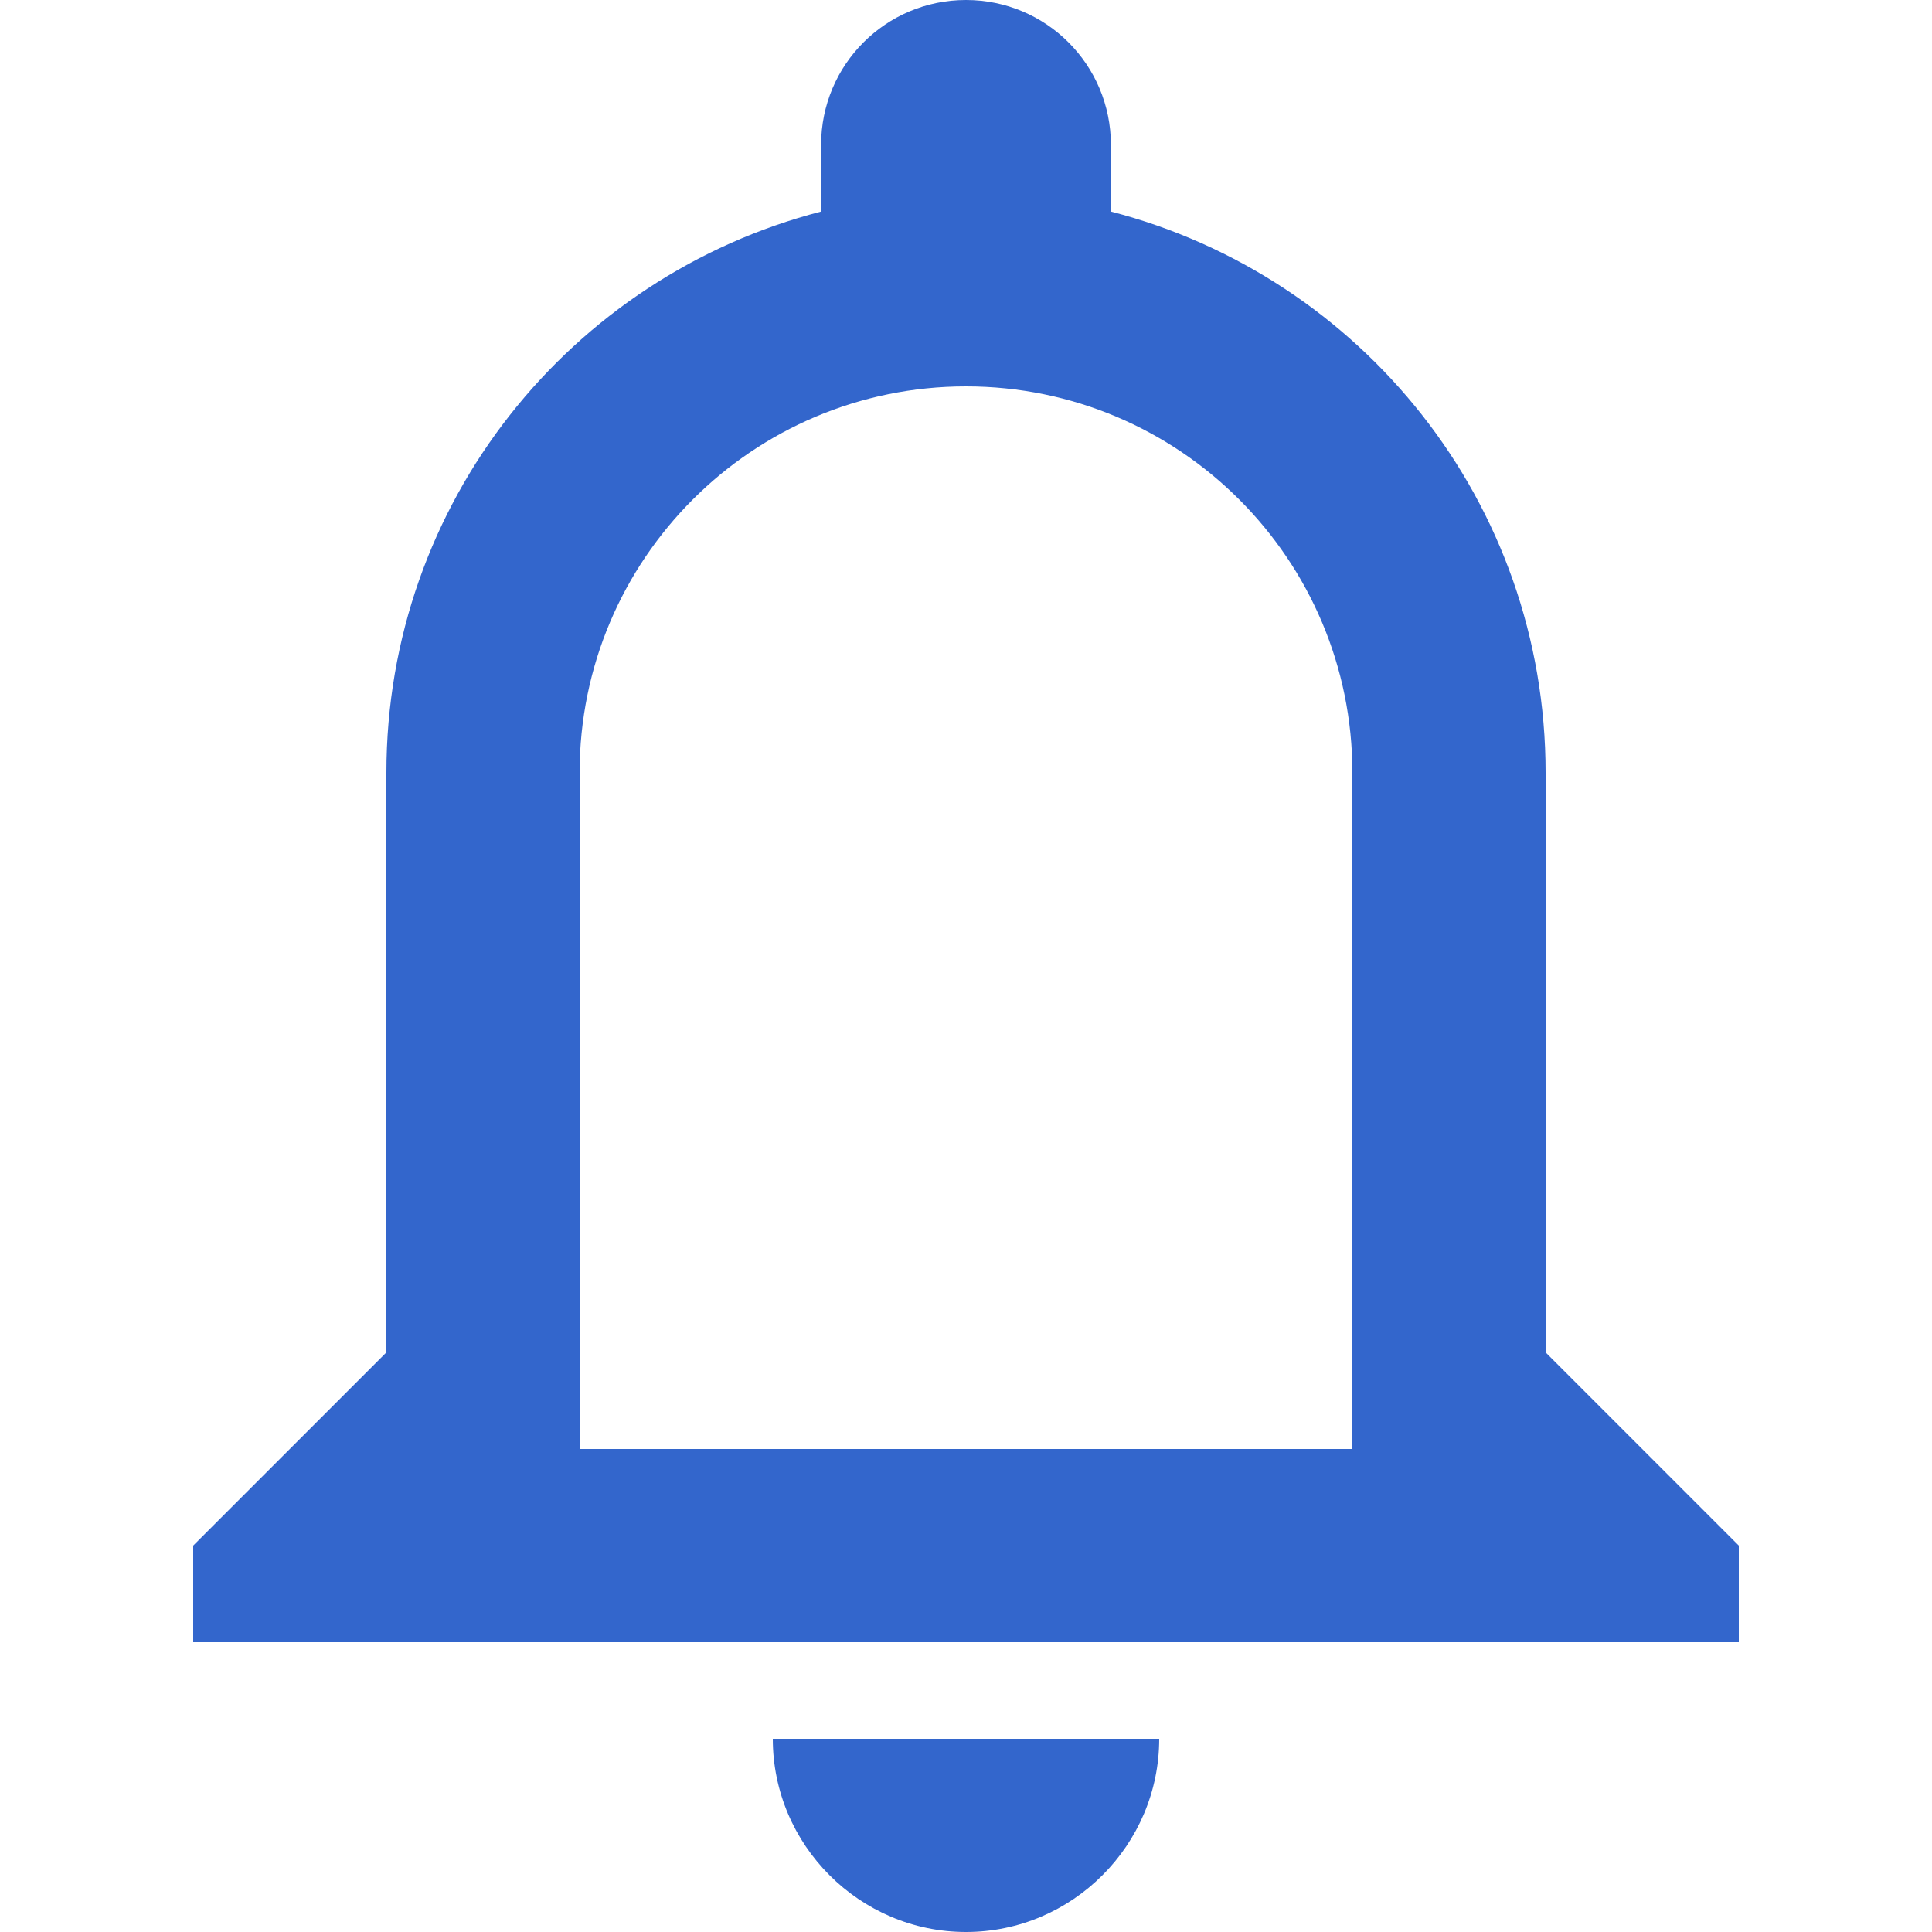 <?xml version="1.0" encoding="UTF-8"?><svg xmlns="http://www.w3.org/2000/svg" width="20" height="20" viewBox="0 0 20 20"><title>bell</title><path fill="#36c" d="M11.5 2.19C14.09 2.86 16 5.2 16 8v6l2 2v1H2v-1l2-2V8c0-2.8 1.91-5.14 4.5-5.81V1.5C8.5.67 9.17 0 10 0s1.5.67 1.5 1.5v.69zM10 4C7.79 4 6 5.79 6 8v7h8V8c0-2.21-1.79-4-4-4zM8 18h4c0 1.1-.9 2-2 2s-2-.9-2-2z"/></svg>